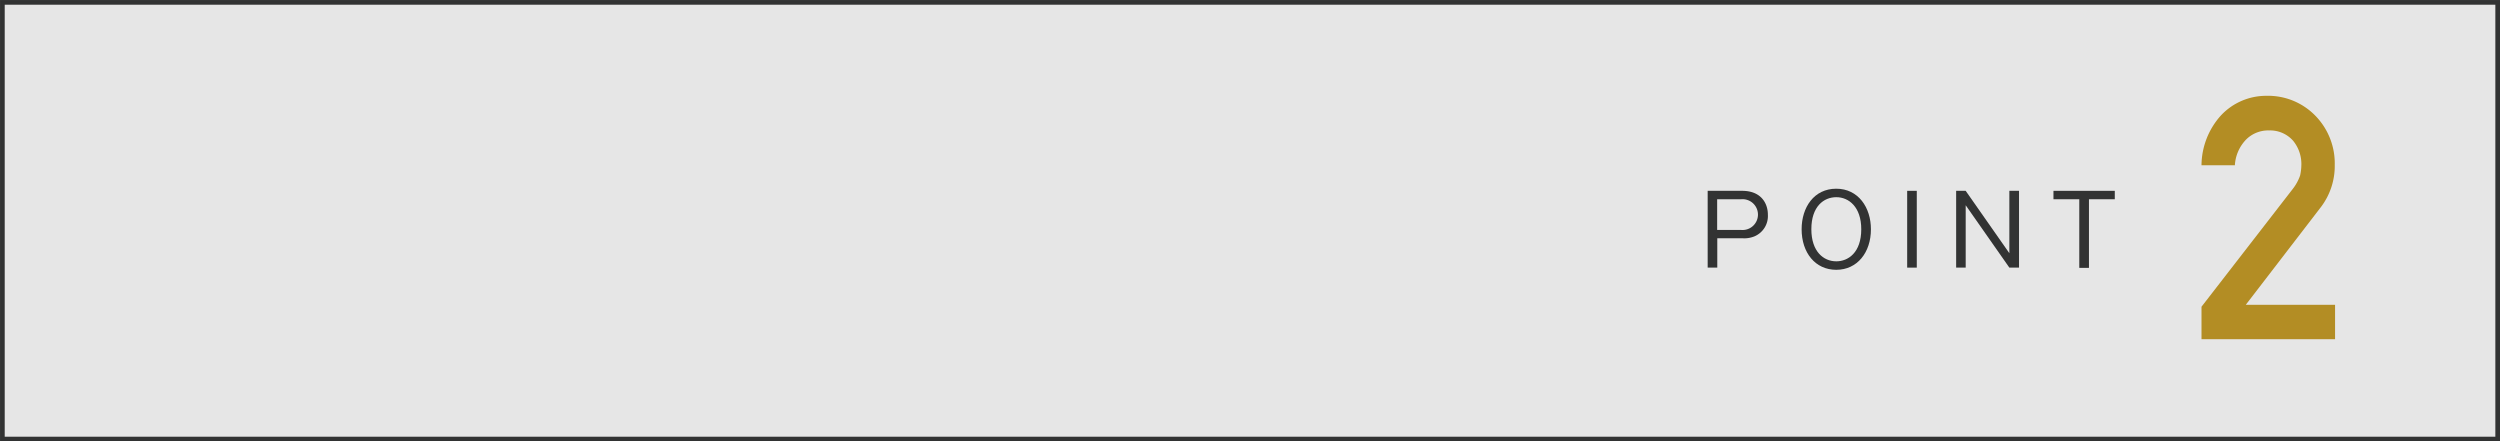 <svg xmlns="http://www.w3.org/2000/svg" viewBox="0 0 400.75 70.75"><rect x="0" y="0" width="400.75" height="70.75" fill="#808080" stroke="none"/><defs><style>.cls-1{fill:#fff;opacity:0.8;}.cls-2{fill:none;stroke:#323333;stroke-miterlimit:10;stroke-width:0.75px;}.cls-3{fill:#b38d24;}.cls-4{fill:#323333;}</style></defs><g id="レイヤー_2" data-name="レイヤー 2"><g id="text"><rect class="cls-1" x="0.38" y="0.38" width="400" height="70"/><rect class="cls-2" x="0.38" y="0.38" width="400" height="70"/><path class="cls-3" d="M352.9,49.17l14.65-18.91a7.56,7.56,0,0,0,1.16-2.13,8.54,8.54,0,0,0,.2-1.75,5.89,5.89,0,0,0-1.31-3.8,4.9,4.9,0,0,0-3.86-1.67,5,5,0,0,0-3.69,1.46,6.44,6.44,0,0,0-1.8,4.12H352.9a12.05,12.05,0,0,1,3.13-8,9.92,9.92,0,0,1,7.28-3.13,10.56,10.56,0,0,1,7.84,3.19,10.93,10.93,0,0,1,3.11,7.88A10.89,10.89,0,0,1,372,33.25L360,48.86h14.31v5.51H352.9Z"/><path class="cls-4" d="M279.26,30.59c3.11,0,4.13,2.08,4.13,3.81a3.54,3.54,0,0,1-2.11,3.47,4.27,4.27,0,0,1-2,.32h-4V42.9h-1.54V30.59Zm-4,1.35v4.92h3.85a2.47,2.47,0,1,0,0-4.92Z"/><path class="cls-4" d="M299.91,36.75c0,3.73-2.2,6.5-5.56,6.5s-5.55-2.74-5.55-6.5c0-3.53,2-6.5,5.55-6.5S299.91,33.28,299.91,36.75Zm-9.55,0c0,3.56,1.94,5.14,4,5.14,1.89,0,4-1.39,4-5.14,0-3.58-2-5.14-4-5.14S290.36,33.08,290.36,36.75Z"/><path class="cls-4" d="M307.26,42.9h-1.54V30.59h1.54Z"/><path class="cls-4" d="M315.1,30.59l7,10v-10h1.55V42.9h-1.55l-7-10v10h-1.53V30.59Z"/><path class="cls-4" d="M339,30.59v1.35h-4.14v11h-1.55v-11h-4.14V30.59Z"/></g></g></svg>